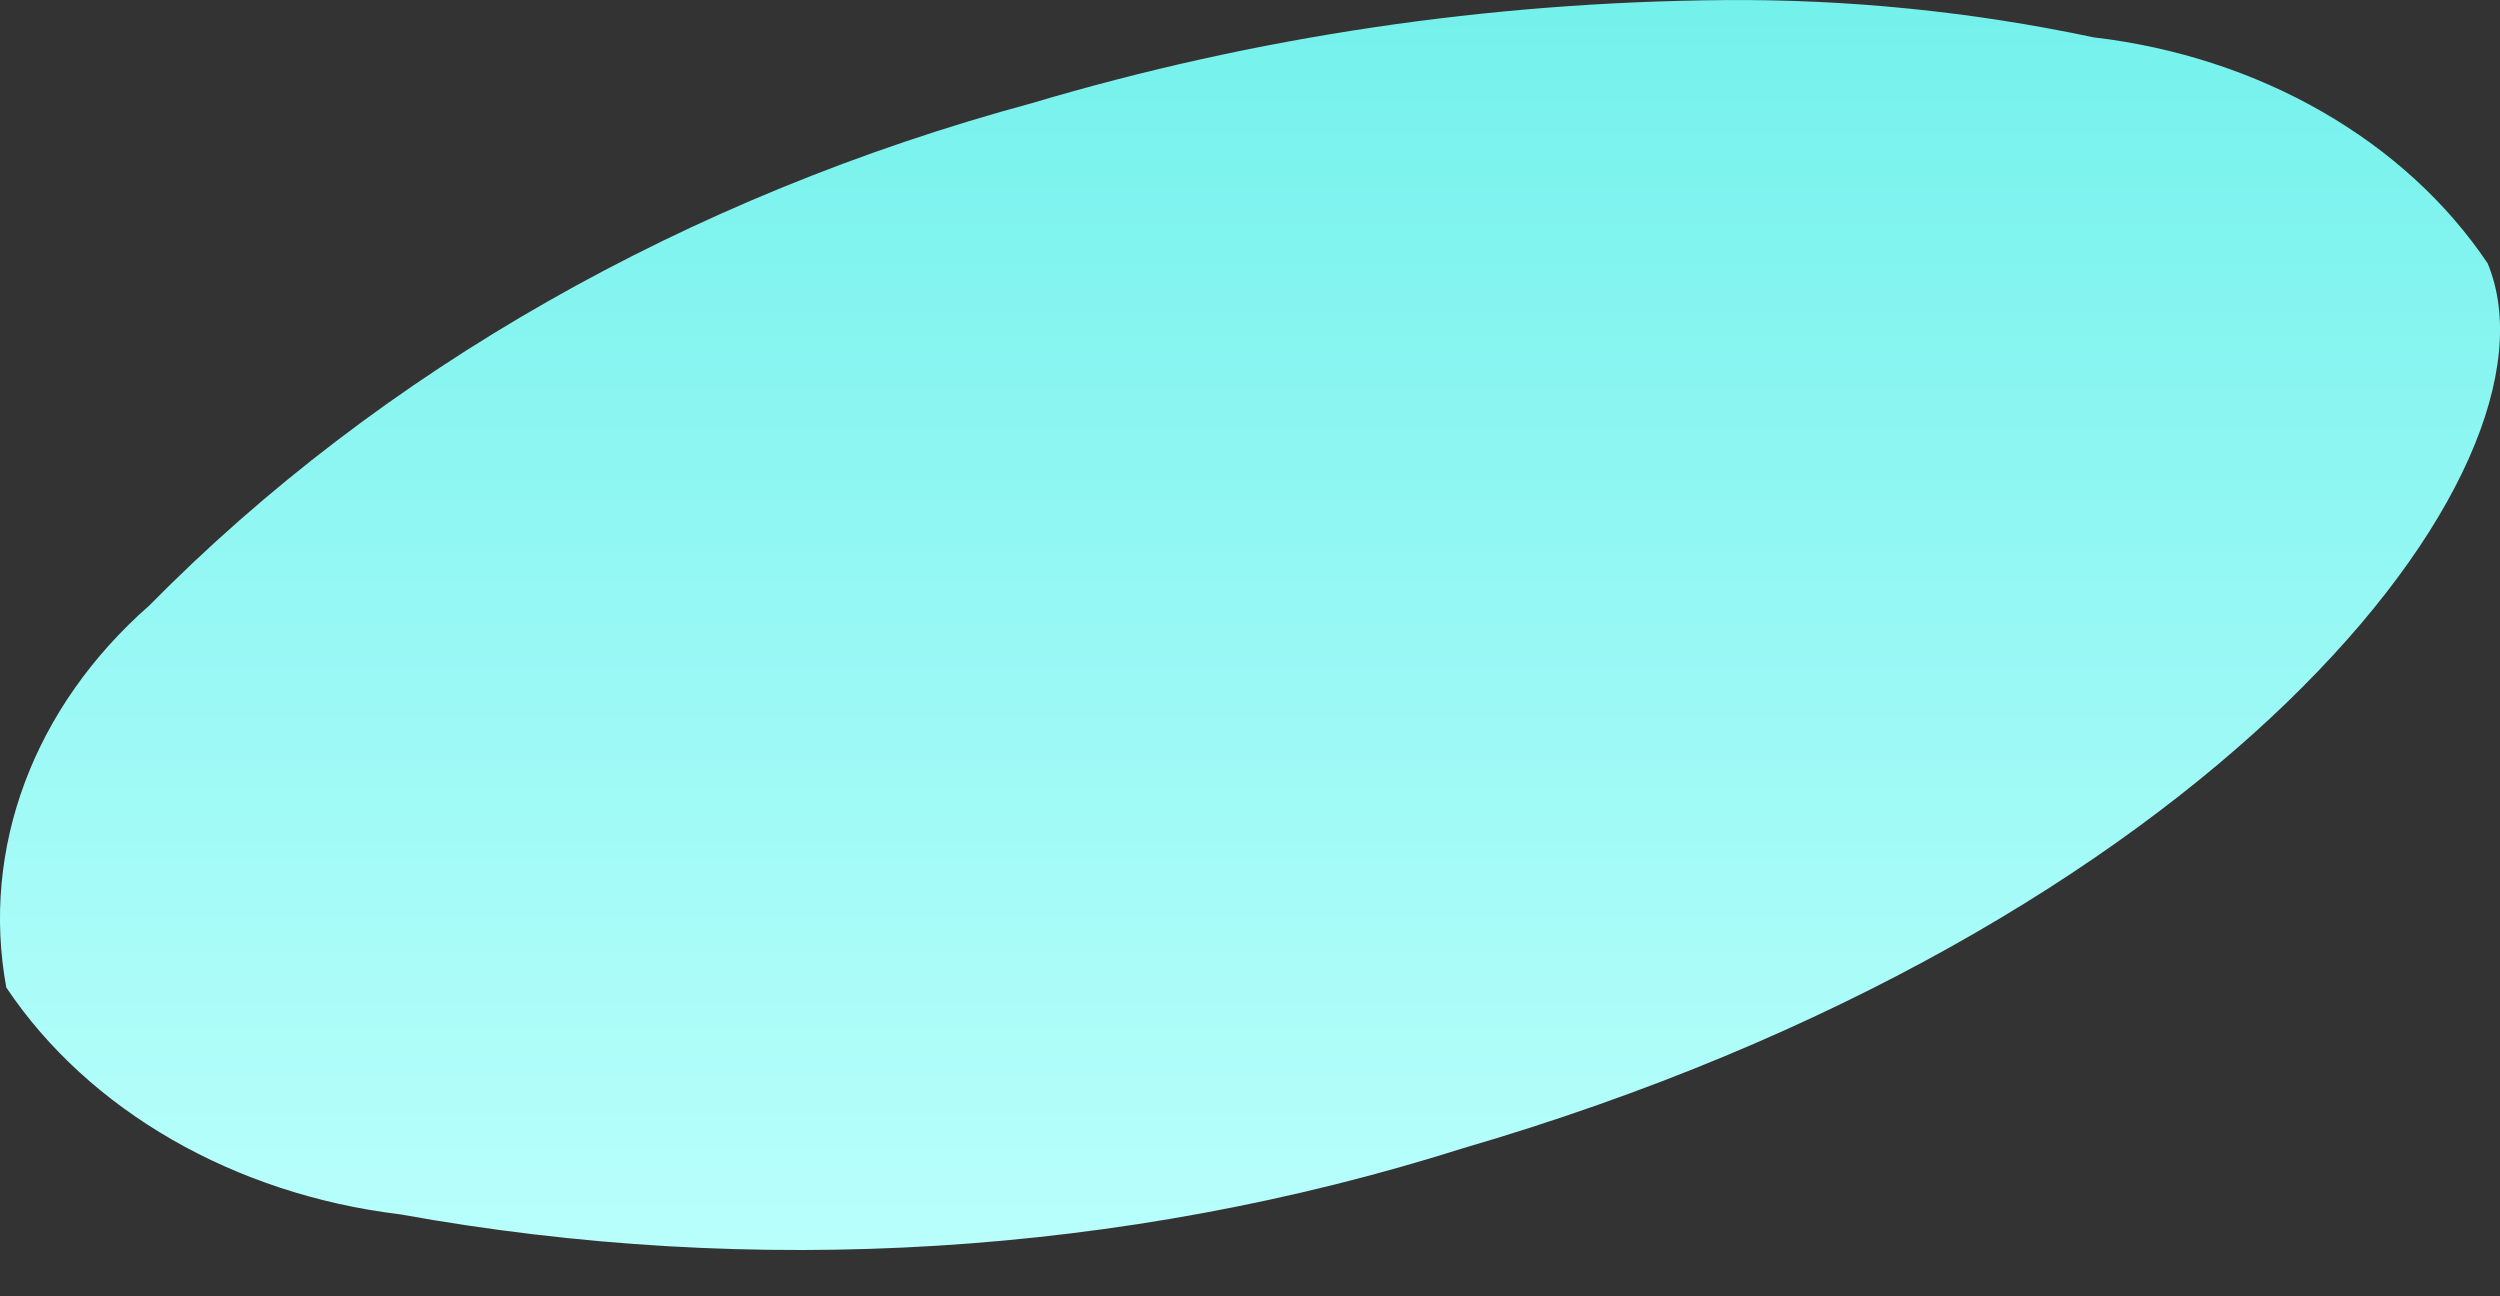 <?xml version="1.0" encoding="UTF-8"?> <svg xmlns="http://www.w3.org/2000/svg" width="27" height="14" viewBox="0 0 27 14" fill="none"><rect x="0" y="0" width="27" height="14" fill="#333333" stroke="none"/> <path d="M4.323 13.115C8.149 13.808 12.13 13.563 15.794 12.403C23.853 10.051 27.795 5.091 26.867 2.845C25.977 1.518 24.403 0.613 22.609 0.403C21.307 0.127 19.966 -0.01 18.623 0.001C16.075 0.021 13.551 0.397 11.148 1.113C7.422 2.12 4.112 4.003 1.613 6.539C0.364 7.635 -0.208 9.162 0.068 10.665C0.958 11.995 2.532 12.899 4.323 13.115Z" fill="url(#paint0_linear)"></path> <defs> <linearGradient id="paint0_linear" x1="13.5" y1="0" x2="13.5" y2="13.5" gradientUnits="userSpaceOnUse"> <stop stop-color="#74F1EC"></stop> <stop offset="1" stop-color="#B9FFFC"></stop> </linearGradient> </defs> </svg> 